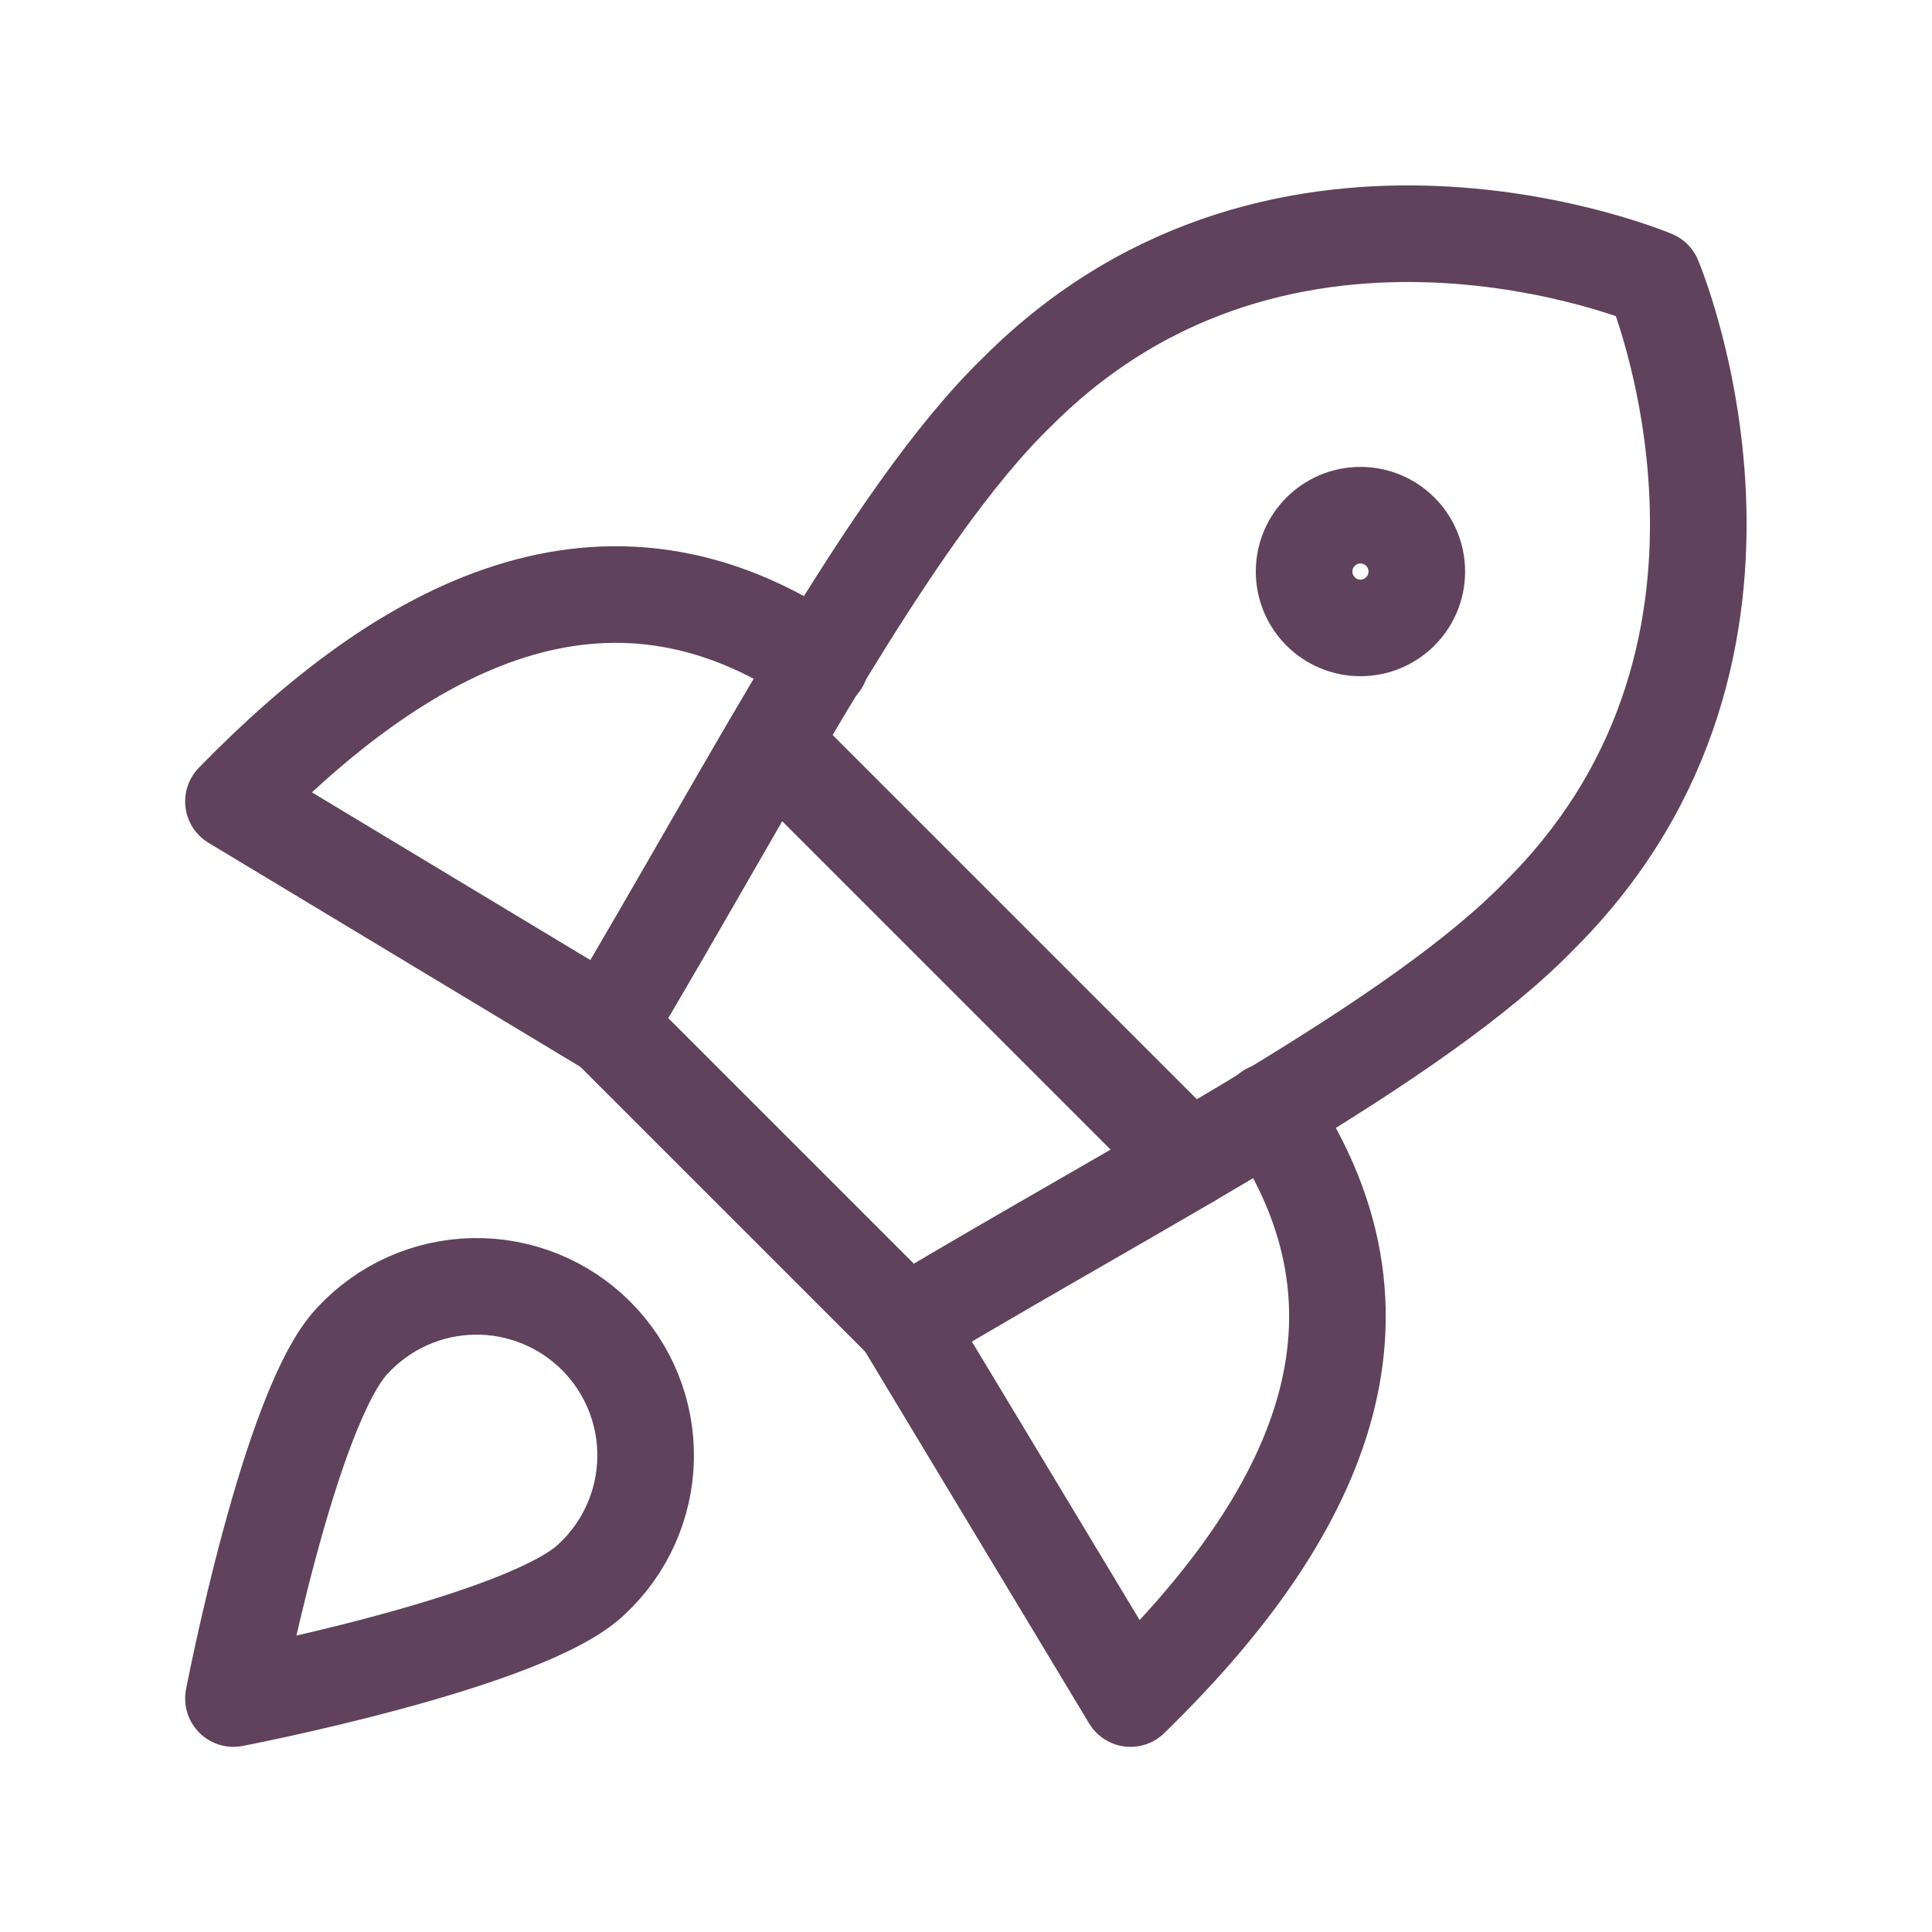 <svg width="120" height="120" viewBox="0 0 120 120" fill="none" xmlns="http://www.w3.org/2000/svg">
<g clip-path="url(#clip0_210_3893)">
<path d="M50.97 41.17C37.53 32 25 39 14.5 49.78L37.74 63.78" stroke="#60425C" stroke-width="6" stroke-linecap="round" stroke-linejoin="round"/>
<path d="M78.829 69.03C87.999 82.47 80.999 95 70.219 105.5L56.219 82.26" stroke="#60425C" stroke-width="6" stroke-linecap="round" stroke-linejoin="round"/>
<path d="M37.738 63.711L56.288 82.261C71.128 73.371 87.998 64.761 95.698 56.781C112.358 40.121 102.698 17.301 102.698 17.301C102.698 17.301 79.878 7.641 63.218 24.301C55.238 32.001 46.558 48.941 37.738 63.711Z" stroke="#60425C" stroke-width="6" stroke-linecap="round" stroke-linejoin="round"/>
<path d="M47.961 46.141L73.861 72.041" stroke="#60425C" stroke-width="6" stroke-linecap="round" stroke-linejoin="round"/>
<path d="M84.5 39C86.433 39 88 37.433 88 35.5C88 33.567 86.433 32 84.5 32C82.567 32 81 33.567 81 35.5C81 37.433 82.567 39 84.5 39Z" stroke="#60425C" stroke-width="6" stroke-linecap="round" stroke-linejoin="round"/>
<path d="M36.76 98.079C32.7 101.999 14.5 105.499 14.5 105.499C14.5 105.499 18 87.299 21.92 83.239C22.881 82.208 24.04 81.381 25.328 80.806C26.616 80.233 28.007 79.924 29.417 79.899C30.826 79.874 32.227 80.134 33.534 80.662C34.842 81.189 36.029 81.976 37.027 82.973C38.024 83.97 38.81 85.158 39.338 86.465C39.866 87.772 40.125 89.173 40.1 90.583C40.075 91.993 39.767 93.383 39.193 94.671C38.619 95.959 37.792 97.118 36.76 98.079Z" stroke="#60425C" stroke-width="6" stroke-linecap="round" stroke-linejoin="round"/>
</g>
<defs>
<clipPath id="clip0_210_3893">
<rect width="98" height="98" fill="white" transform="translate(11 11)"/>
</clipPath>
</defs>
</svg>
